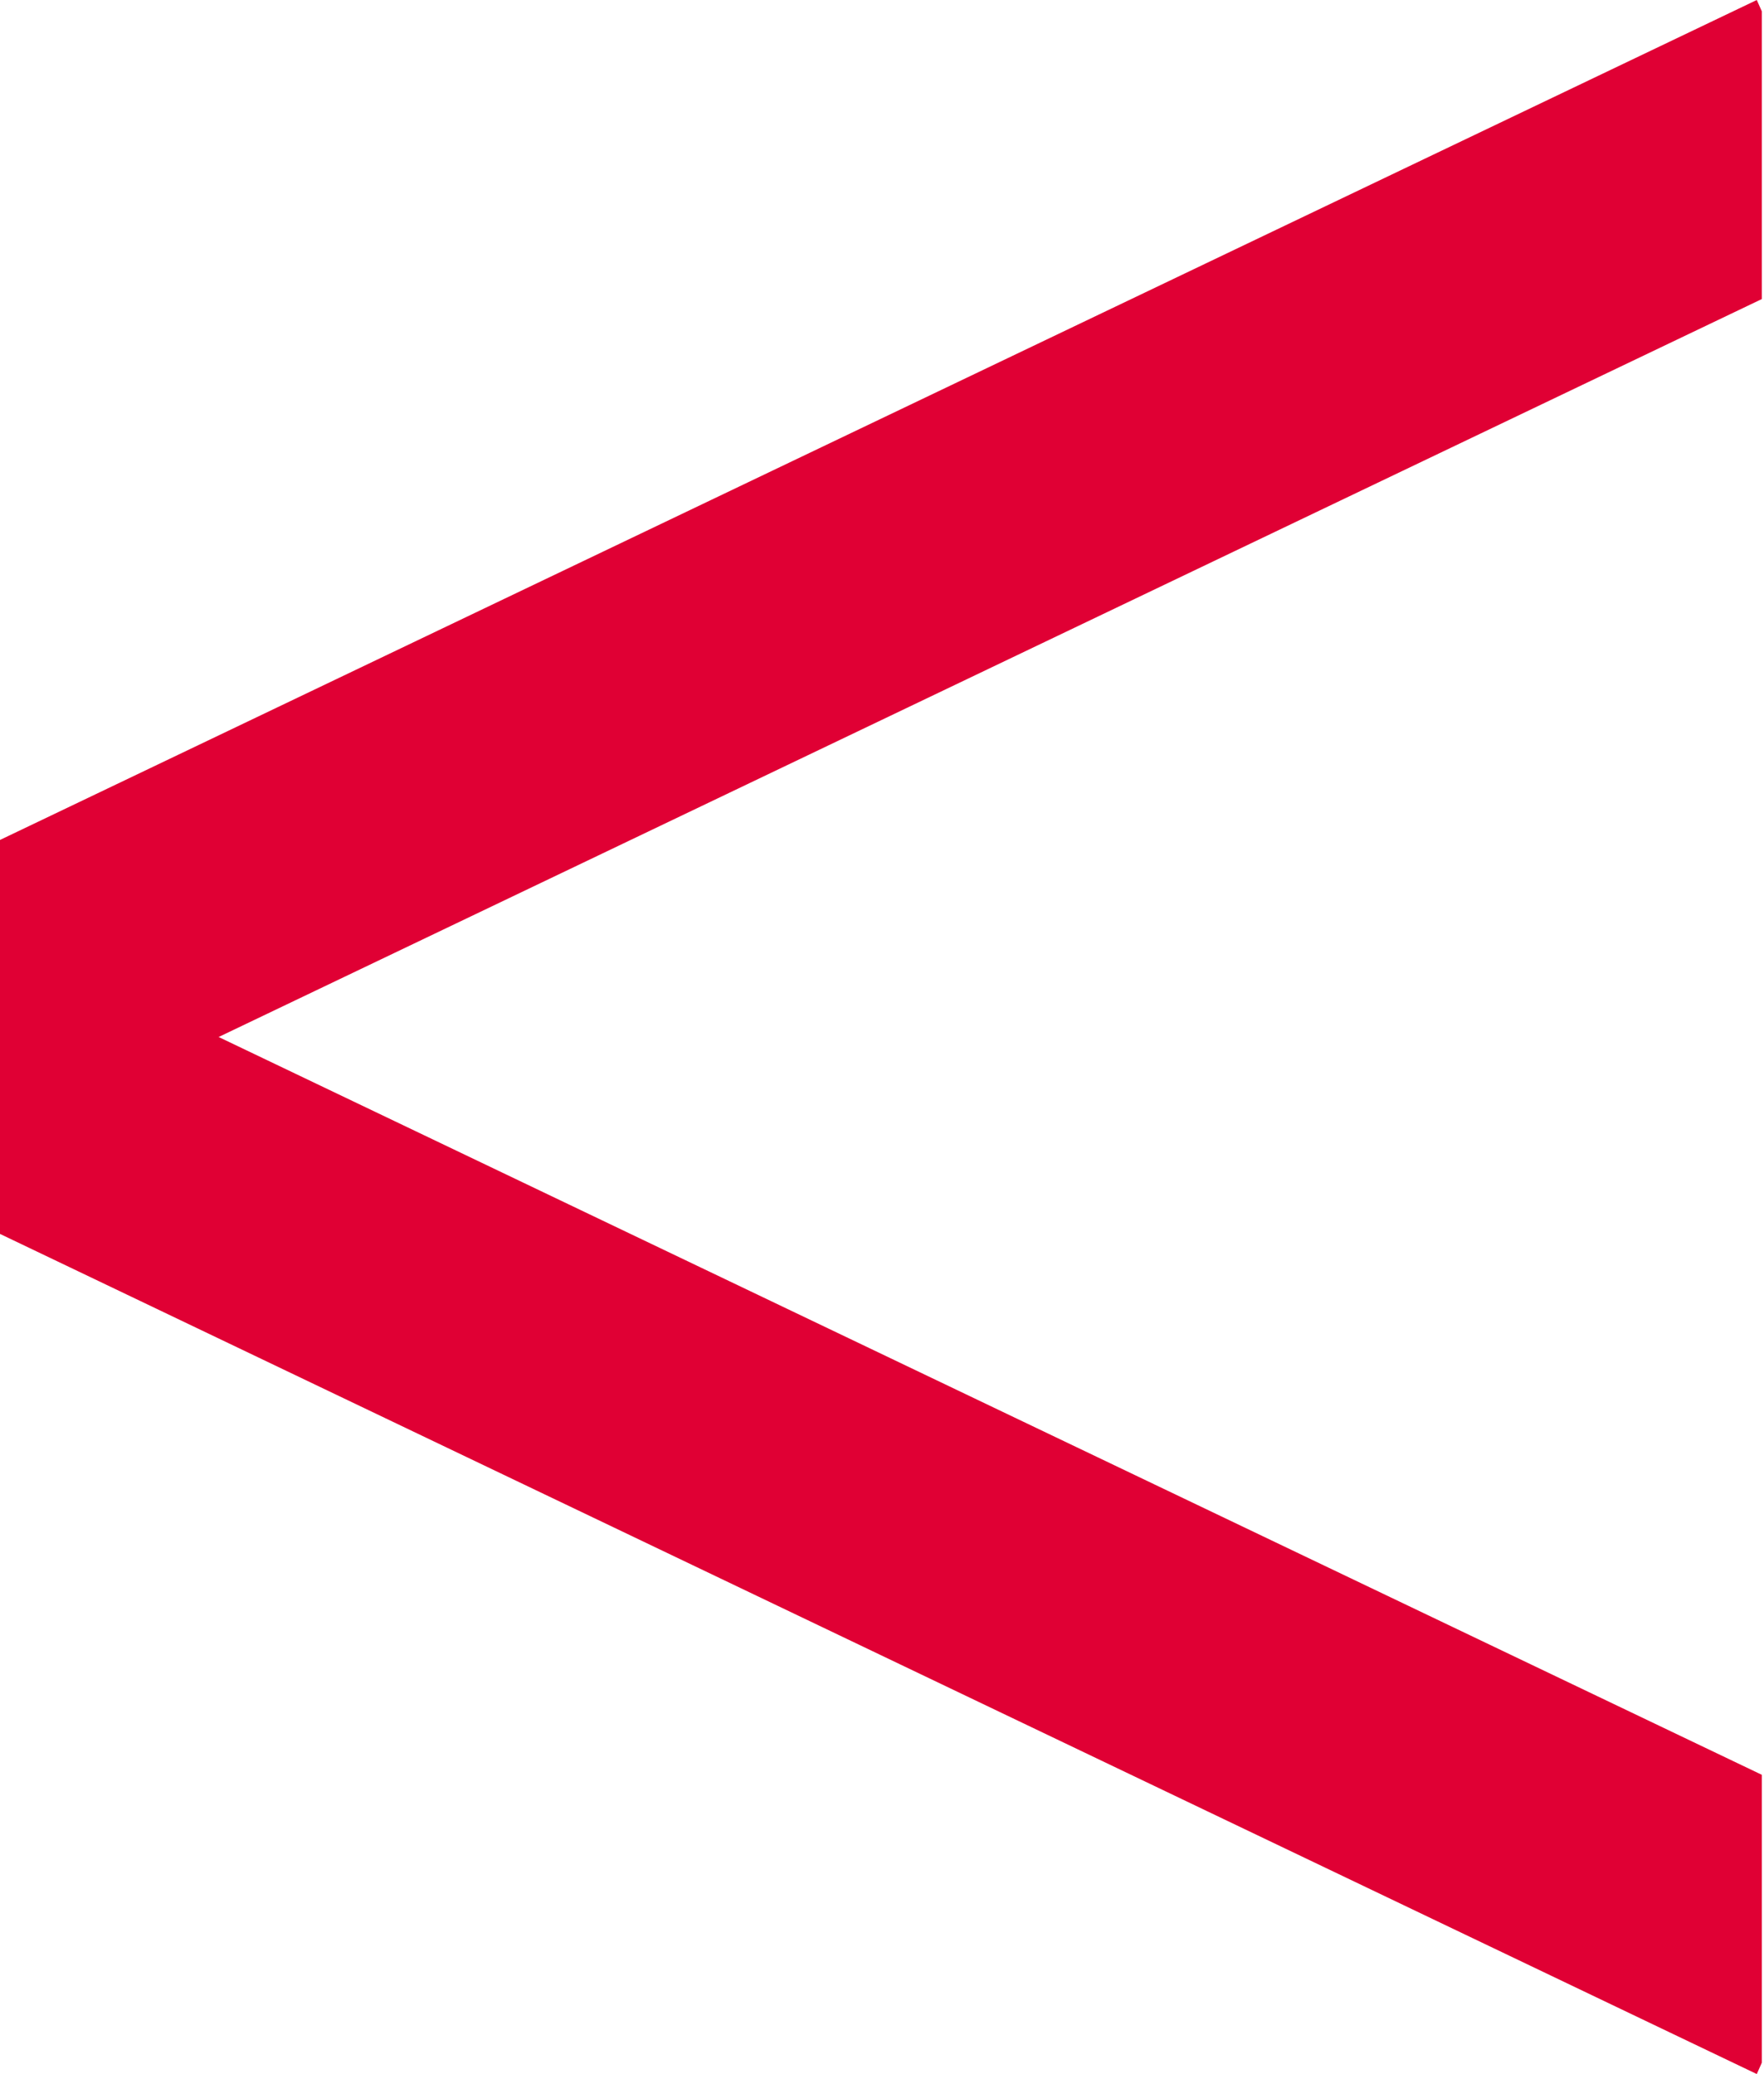 <?xml version="1.0" encoding="UTF-8" standalone="no"?>
<svg
   width="52.88"
   zoomAndPan="magnify"
   viewBox="0 0 39.639 46.625"
   height="62.167"
   preserveAspectRatio="xMidYMid"
   version="1.0"
   id="svg134"
   sodipodi:docname="tags.svg"
   xmlns:inkscape="http://www.inkscape.org/namespaces/inkscape"
   xmlns:sodipodi="http://sodipodi.sourceforge.net/DTD/sodipodi-0.dtd"
   xmlns="http://www.w3.org/2000/svg"
   xmlns:svg="http://www.w3.org/2000/svg">
  <defs
     id="defs138" />
  <sodipodi:namedview
     id="namedview136"
     pagecolor="#ffffff"
     bordercolor="#000000"
     borderopacity="0.25"
     inkscape:showpageshadow="2"
     inkscape:pageopacity="0.0"
     inkscape:pagecheckerboard="0"
     inkscape:deskcolor="#d1d1d1"
     showgrid="false" />
  <path
     fill="#e00034"
     d="m 39.487,2.5e-7 0.113,0.254 V 6.723 L 4.905,23.312 39.6,39.898 v 6.473 L 39.487,46.625 -0.06,27.715 V 18.906 Z"
     fill-opacity="1"
     fill-rule="nonzero"
     id="path132"
     sodipodi:nodetypes="cccccccccc" />
</svg>
